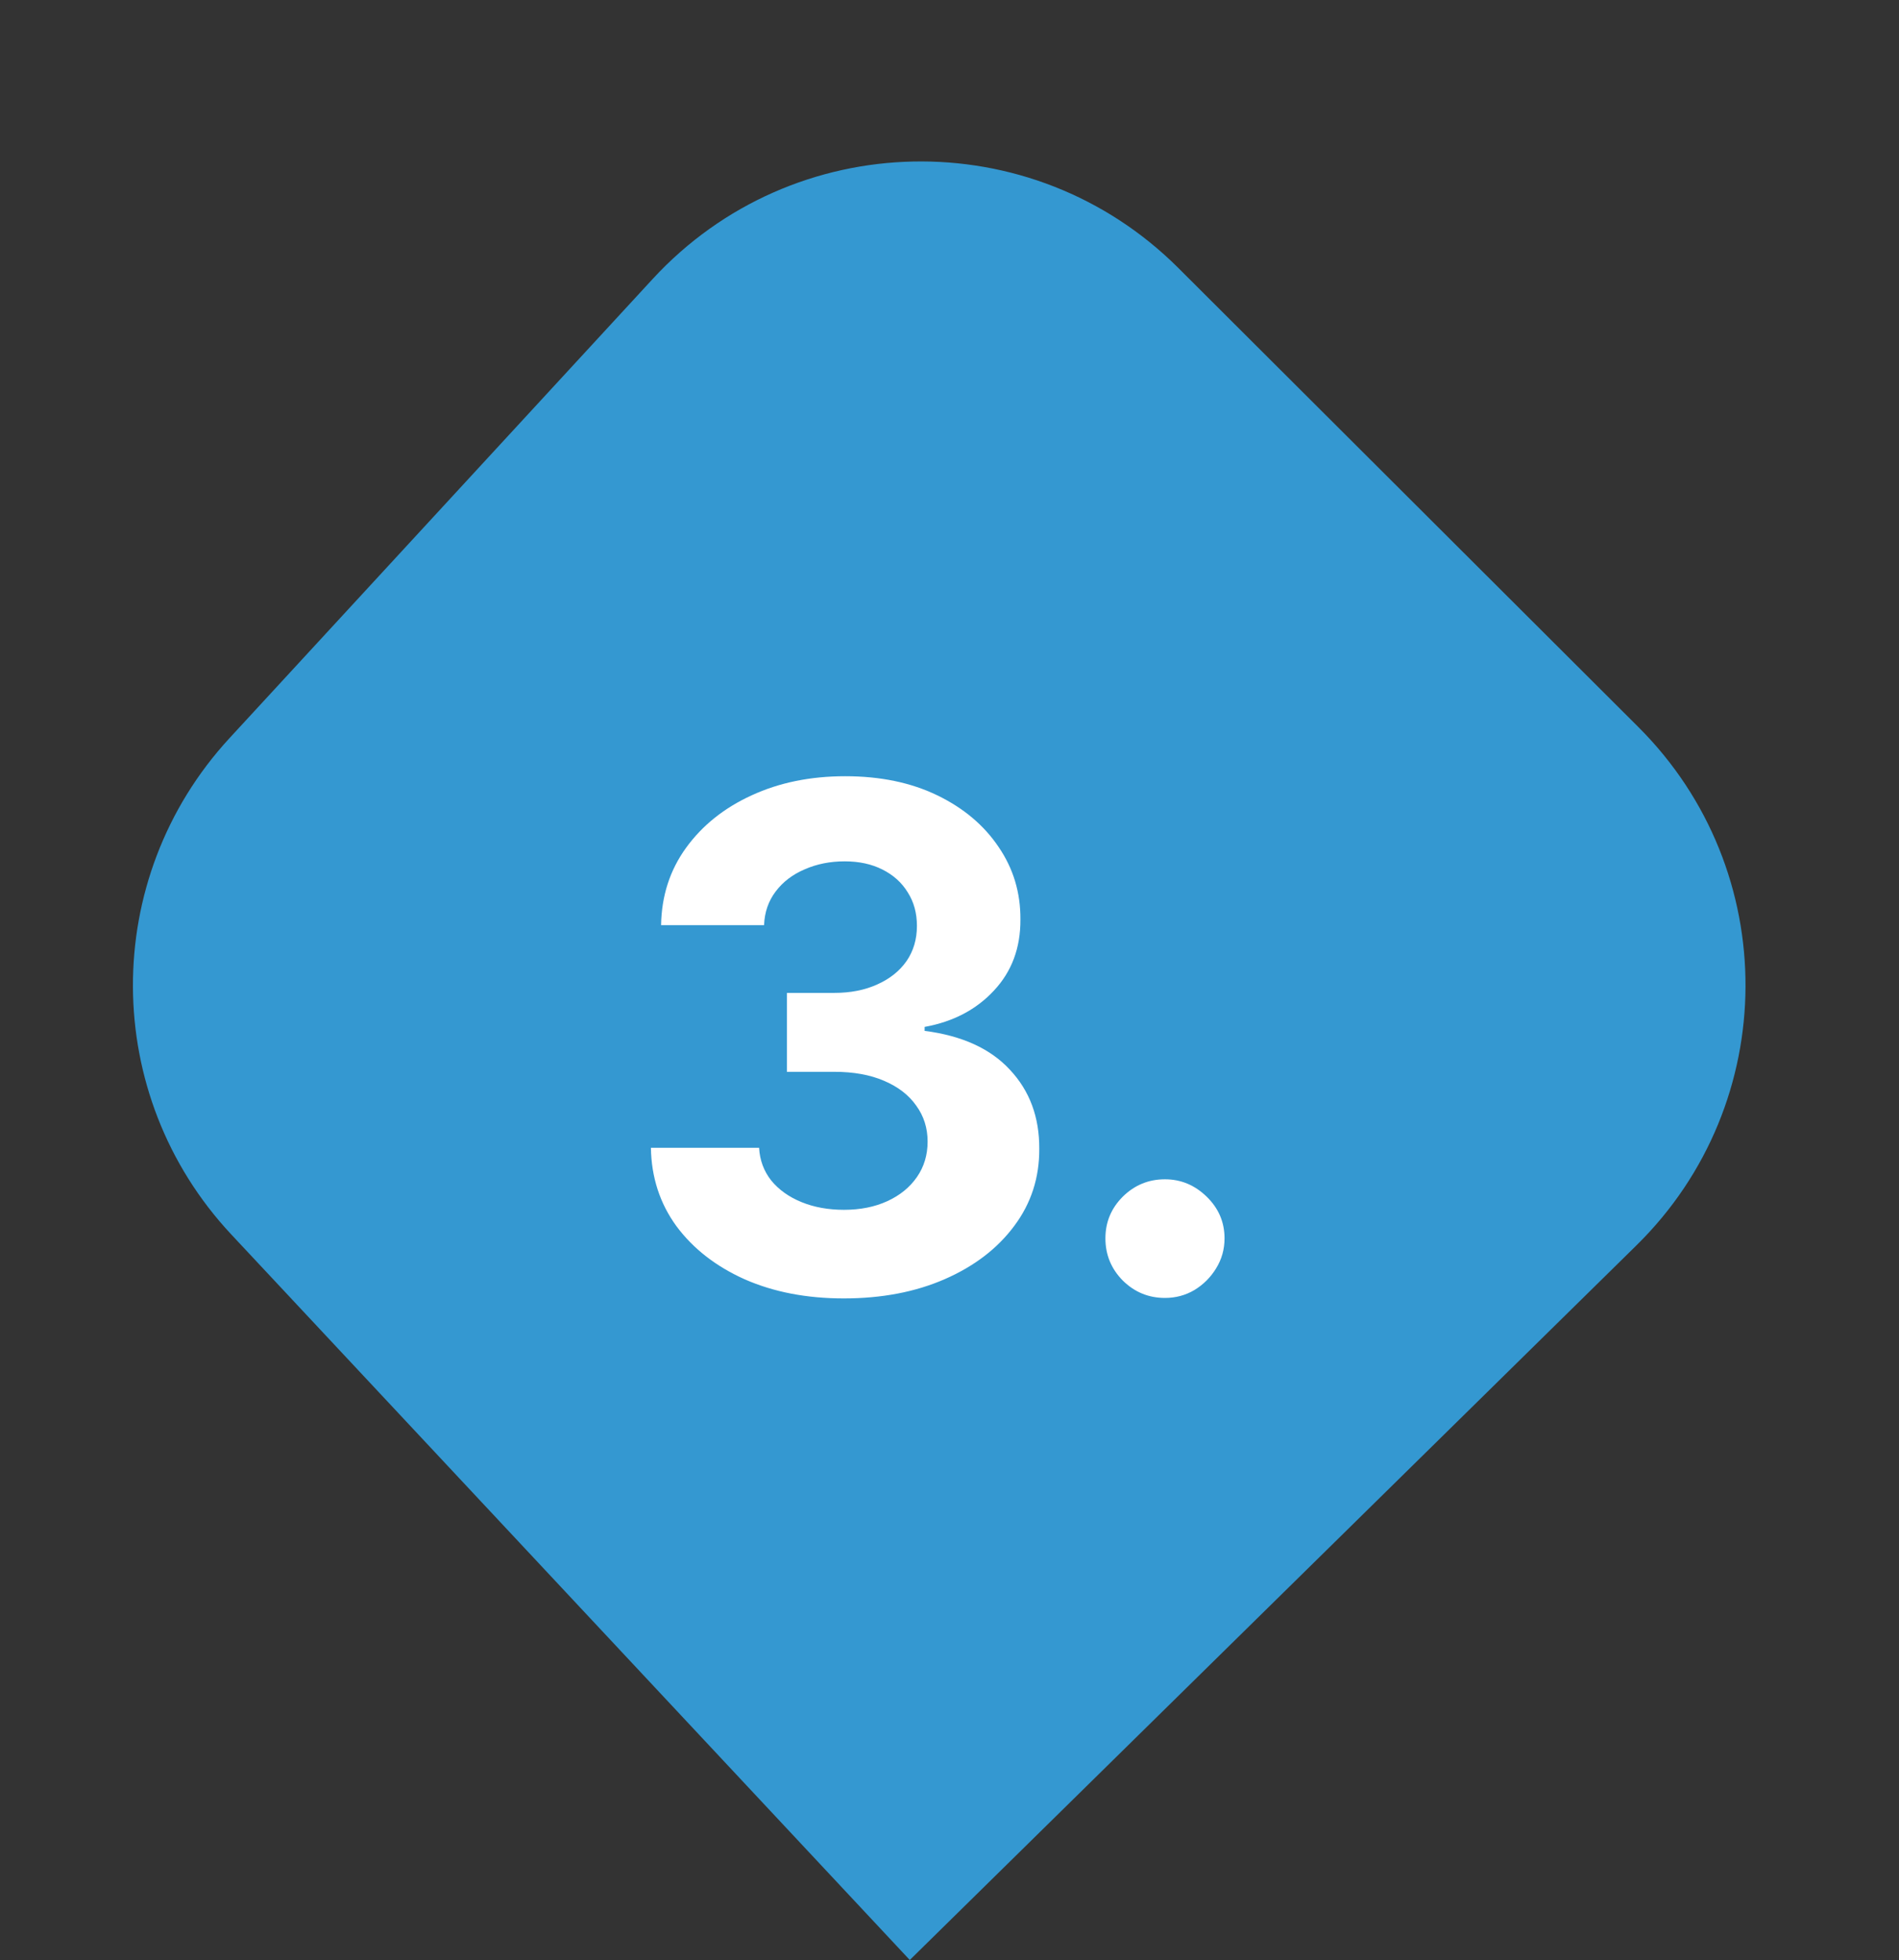 <svg xmlns="http://www.w3.org/2000/svg" width="125" height="129" viewBox="0 0 125 129" fill="none"><rect x="0" y="0" width="125" height="129" fill="#333333" stroke="none"/><path d="M107.724 81.959L59.886 129L15.222 81.246C6.639 72.069 6.587 57.825 15.103 48.586L42.963 18.36C52.199 8.34 67.915 8.011 77.562 17.637L107.849 47.857C117.295 57.282 117.239 72.603 107.724 81.959Z" fill="#3498D1"></path><path d="M55.537 85.457C53.098 85.457 50.925 85.038 49.02 84.2C47.125 83.35 45.627 82.185 44.527 80.704C43.438 79.212 42.878 77.491 42.845 75.542H49.967C50.011 76.359 50.277 77.077 50.767 77.698C51.268 78.308 51.933 78.782 52.76 79.119C53.588 79.457 54.519 79.626 55.554 79.626C56.632 79.626 57.585 79.435 58.412 79.054C59.24 78.673 59.888 78.145 60.356 77.469C60.825 76.794 61.059 76.016 61.059 75.133C61.059 74.24 60.808 73.451 60.307 72.765C59.817 72.068 59.109 71.523 58.184 71.131C57.269 70.739 56.18 70.543 54.917 70.543H51.797V65.349H54.917C55.984 65.349 56.926 65.164 57.743 64.793C58.57 64.423 59.213 63.911 59.67 63.258C60.128 62.593 60.356 61.82 60.356 60.938C60.356 60.1 60.155 59.365 59.752 58.733C59.36 58.09 58.804 57.59 58.086 57.23C57.378 56.871 56.55 56.691 55.603 56.691C54.644 56.691 53.768 56.865 52.973 57.214C52.178 57.551 51.541 58.036 51.062 58.668C50.582 59.299 50.326 60.04 50.294 60.889H43.515C43.547 58.962 44.097 57.263 45.164 55.793C46.232 54.322 47.669 53.173 49.477 52.346C51.296 51.507 53.349 51.088 55.635 51.088C57.944 51.088 59.964 51.507 61.696 52.346C63.427 53.184 64.772 54.317 65.731 55.744C66.7 57.159 67.179 58.749 67.168 60.514C67.179 62.387 66.596 63.949 65.42 65.202C64.255 66.454 62.736 67.249 60.863 67.587V67.848C63.324 68.164 65.197 69.019 66.482 70.413C67.778 71.796 68.42 73.527 68.409 75.607C68.42 77.513 67.871 79.206 66.76 80.688C65.66 82.169 64.141 83.334 62.202 84.183C60.264 85.033 58.042 85.457 55.537 85.457ZM76.683 85.425C75.605 85.425 74.68 85.044 73.906 84.281C73.144 83.508 72.763 82.582 72.763 81.504C72.763 80.437 73.144 79.522 73.906 78.76C74.68 77.998 75.605 77.617 76.683 77.617C77.729 77.617 78.644 77.998 79.428 78.76C80.212 79.522 80.604 80.437 80.604 81.504C80.604 82.223 80.419 82.882 80.048 83.481C79.689 84.069 79.215 84.543 78.627 84.902C78.039 85.251 77.391 85.425 76.683 85.425Z" fill="white"></path></svg>